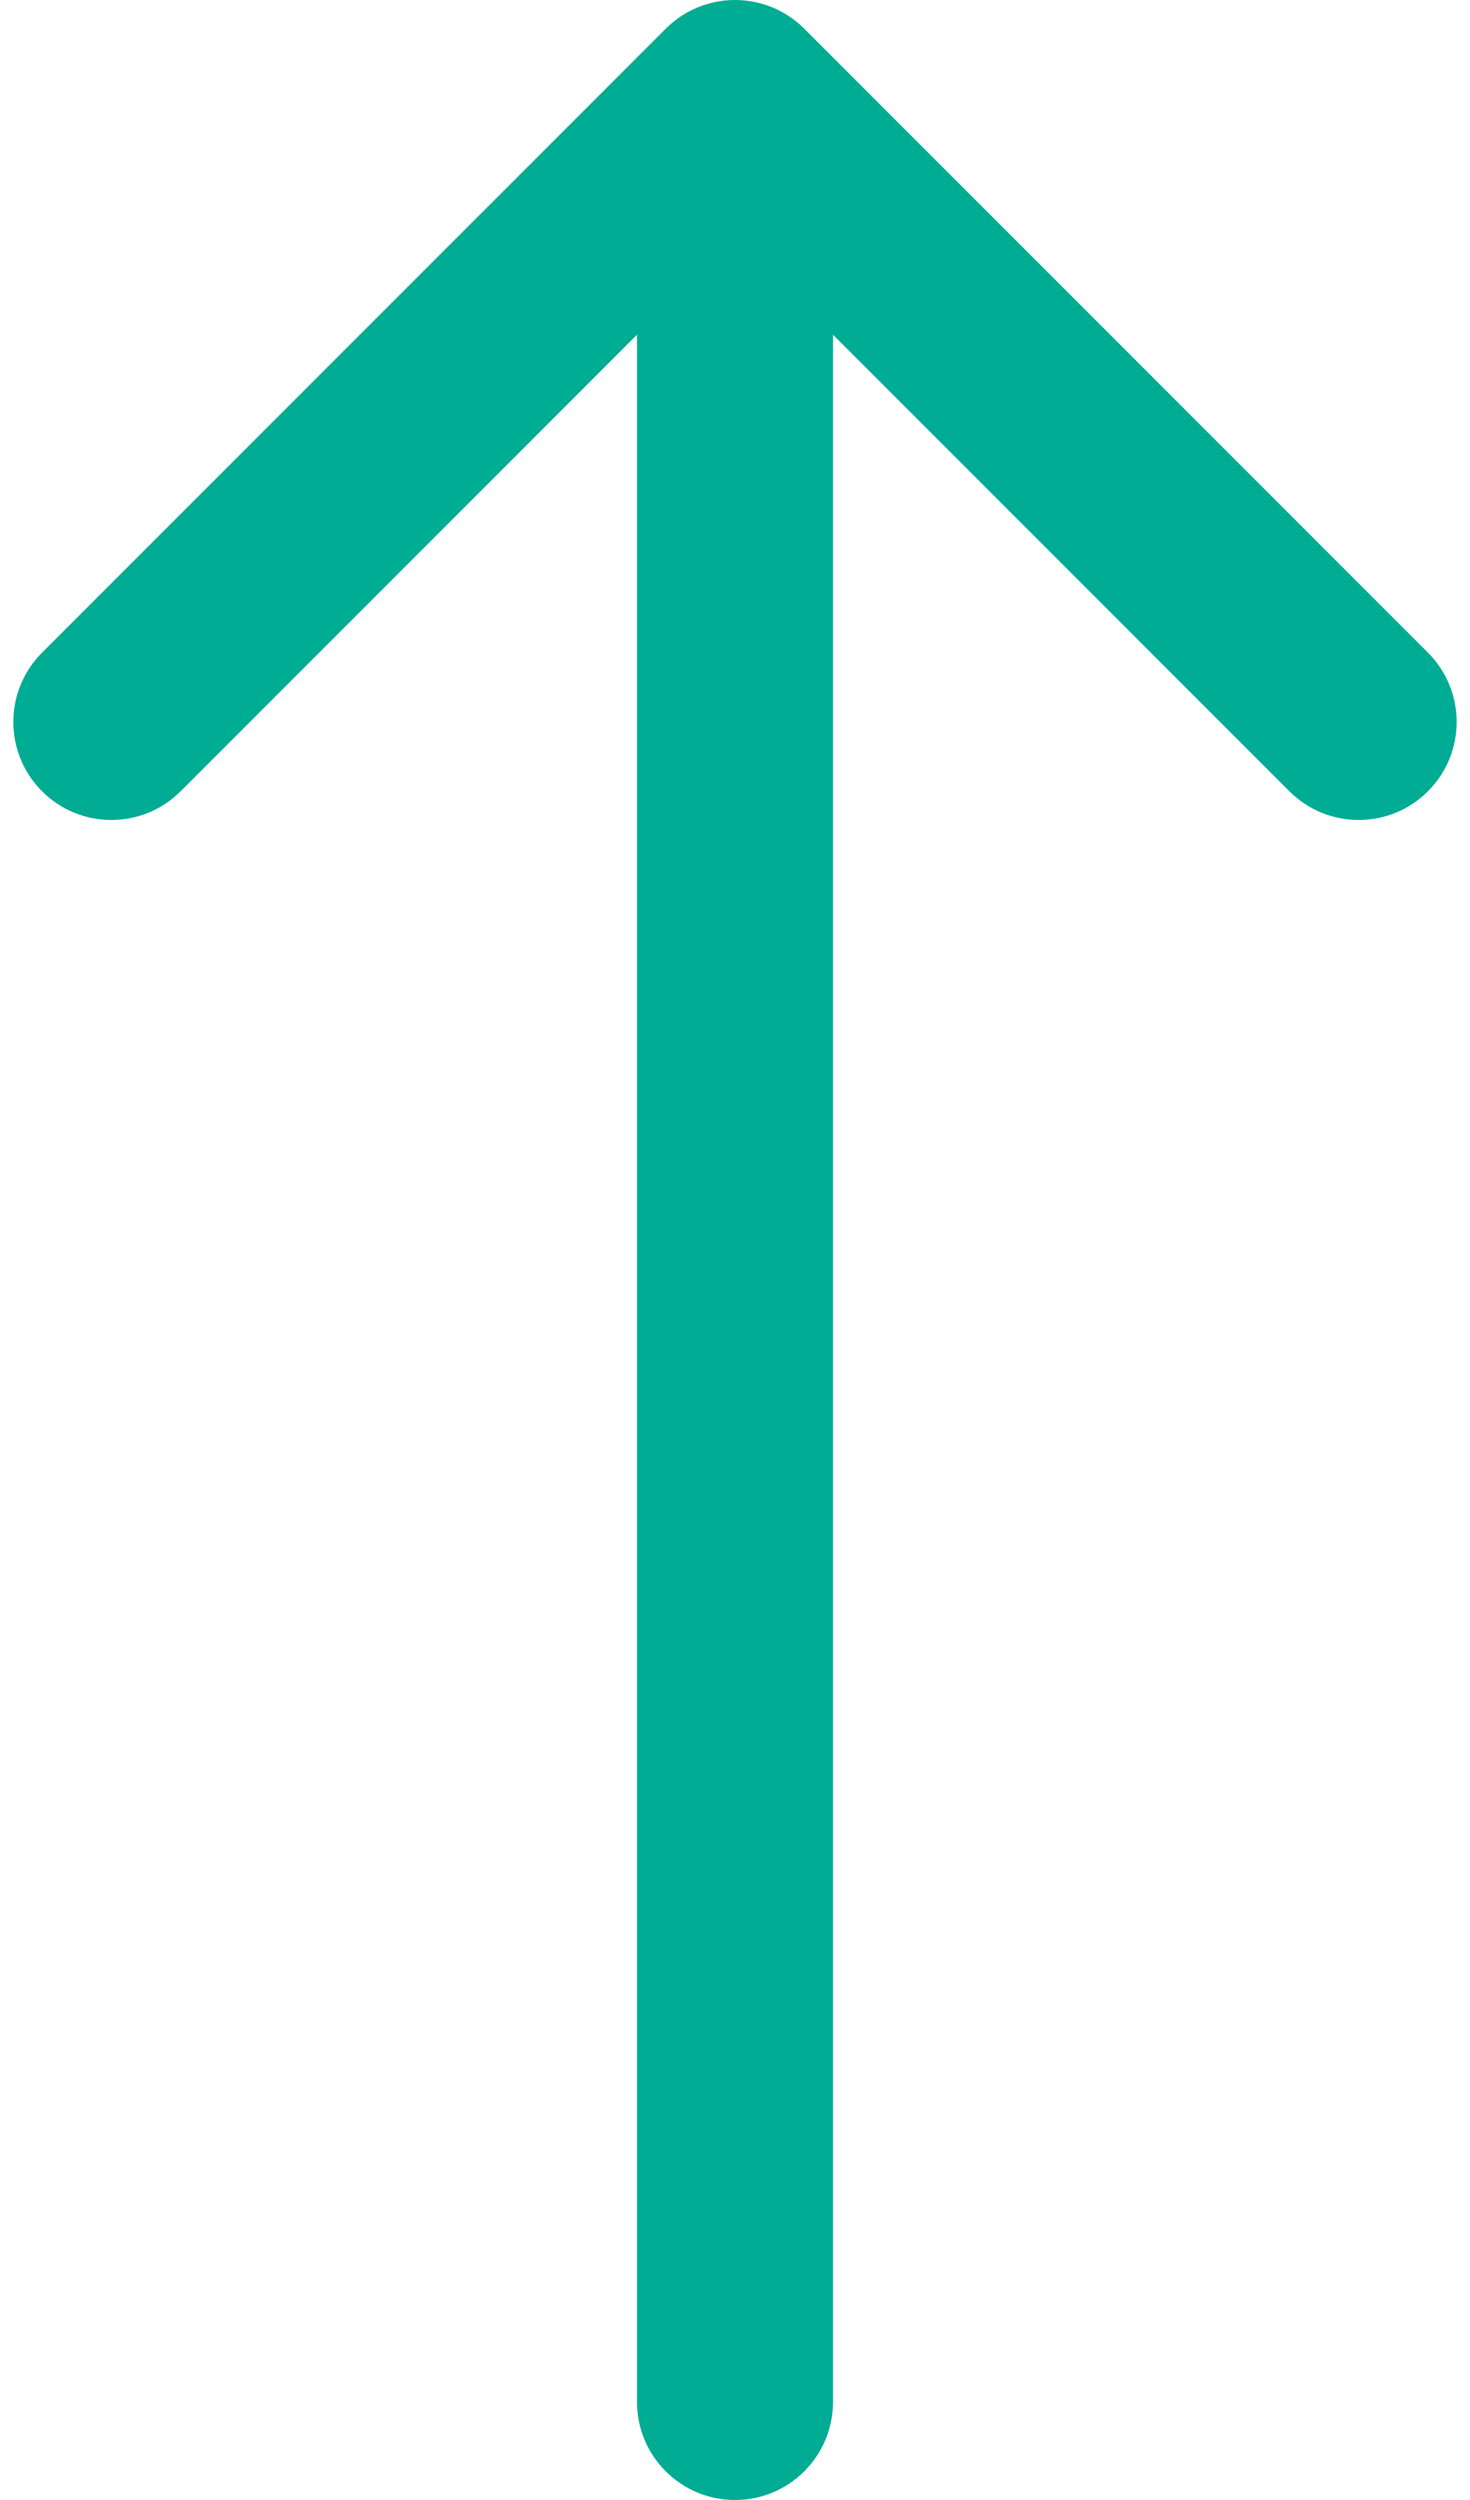 <?xml version="1.0" encoding="UTF-8"?>
<svg xmlns="http://www.w3.org/2000/svg" width="30" height="51" viewBox="0 0 30 51" fill="none">
  <path d="M13 49C13 50.105 13.895 51 15 51C16.105 51 17 50.105 17 49H13ZM16.414 0.586C15.633 -0.195 14.367 -0.195 13.586 0.586L0.858 13.314C0.077 14.095 0.077 15.361 0.858 16.142C1.639 16.923 2.905 16.923 3.686 16.142L15 4.828L26.314 16.142C27.095 16.923 28.361 16.923 29.142 16.142C29.923 15.361 29.923 14.095 29.142 13.314L16.414 0.586ZM17 49V2H13V49H17Z" fill="#00AC94"></path>
</svg>
